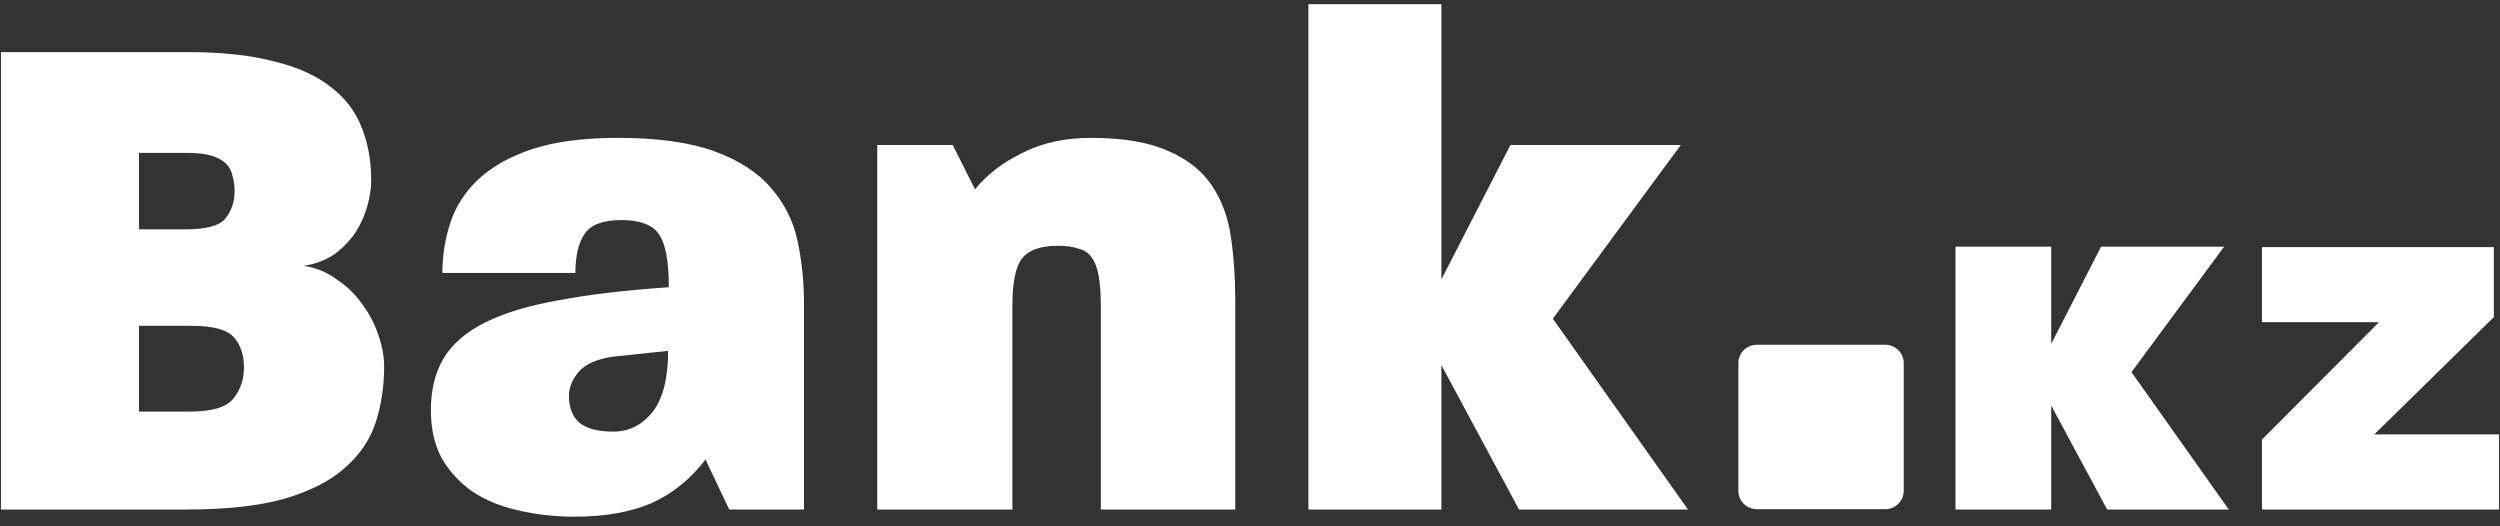 <?xml version="1.0" encoding="UTF-8"?> <svg xmlns="http://www.w3.org/2000/svg" width="114" height="24" viewBox="0 0 114 24" fill="none"><rect x="0" y="0" width="114" height="24" fill="#333333" stroke="none"/><g clip-path="url(#clip0_159_1137)"><path d="M17.517 16.716C17.517 17.628 17.386 18.486 17.123 19.29C16.861 20.073 16.391 20.757 15.714 21.344C15.058 21.93 14.14 22.397 12.96 22.745C11.802 23.071 10.316 23.234 8.502 23.234H0.044V2.376H8.567C10.119 2.376 11.43 2.517 12.501 2.8C13.572 3.06 14.435 3.451 15.091 3.973C15.747 4.473 16.216 5.092 16.501 5.831C16.785 6.548 16.927 7.351 16.927 8.242C16.927 8.568 16.872 8.938 16.763 9.35C16.654 9.763 16.479 10.165 16.238 10.556C15.998 10.925 15.681 11.262 15.288 11.566C14.894 11.849 14.413 12.034 13.845 12.12C14.413 12.207 14.916 12.414 15.353 12.74C15.812 13.044 16.195 13.413 16.501 13.848C16.828 14.282 17.08 14.76 17.255 15.282C17.429 15.781 17.517 16.259 17.517 16.716ZM11.124 16.748C11.124 16.183 10.971 15.727 10.665 15.38C10.359 15.032 9.715 14.858 8.731 14.858H6.338V18.769H8.633C9.66 18.769 10.327 18.573 10.633 18.182C10.96 17.791 11.124 17.313 11.124 16.748ZM10.698 8.699C10.698 8.459 10.665 8.231 10.6 8.014C10.556 7.797 10.458 7.612 10.305 7.46C10.152 7.308 9.933 7.189 9.649 7.102C9.365 7.015 8.983 6.971 8.502 6.971H6.338V10.458H8.436C9.398 10.458 10.01 10.296 10.272 9.97C10.556 9.622 10.698 9.198 10.698 8.699Z" fill="white"></path><path d="M33.253 23.234L32.171 20.953C31.494 21.844 30.674 22.506 29.713 22.941C28.751 23.354 27.582 23.56 26.205 23.56C25.287 23.56 24.424 23.462 23.615 23.267C22.828 23.093 22.14 22.81 21.55 22.419C20.96 22.007 20.49 21.496 20.14 20.888C19.812 20.279 19.648 19.551 19.648 18.704C19.648 17.77 19.845 16.977 20.238 16.325C20.632 15.673 21.266 15.13 22.14 14.695C23.014 14.261 24.14 13.924 25.516 13.685C26.893 13.424 28.554 13.229 30.499 13.098C30.499 11.947 30.357 11.154 30.073 10.719C29.789 10.263 29.21 10.035 28.336 10.035C27.505 10.035 26.948 10.241 26.664 10.654C26.38 11.067 26.238 11.665 26.238 12.447H20.173C20.173 11.665 20.293 10.904 20.534 10.165C20.774 9.427 21.189 8.775 21.779 8.21C22.391 7.623 23.211 7.156 24.238 6.809C25.287 6.461 26.598 6.287 28.172 6.287C30.008 6.287 31.483 6.494 32.597 6.906C33.712 7.319 34.564 7.873 35.154 8.568C35.766 9.264 36.171 10.068 36.367 10.98C36.564 11.893 36.662 12.86 36.662 13.881V23.234H33.253ZM27.975 16.26C27.21 16.368 26.675 16.607 26.369 16.977C26.085 17.324 25.943 17.683 25.943 18.052C25.943 18.574 26.096 18.976 26.401 19.258C26.729 19.541 27.254 19.682 27.975 19.682C28.674 19.682 29.265 19.388 29.745 18.802C30.226 18.194 30.466 17.259 30.466 15.999L27.975 16.26Z" fill="white"></path><path d="M69.268 23.234L65.728 16.651V23.234H59.663V0.192H65.728V12.74L68.875 6.613H76.644L70.809 14.532L76.972 23.234H69.268Z" fill="white"></path><path d="M96.086 23.234L93.536 18.494V23.234H89.17V11.247H93.536V15.678L95.809 11.247H101.421L97.195 16.969L101.632 23.234H96.086Z" fill="white"></path><path d="M103.146 23.235V20.044L108.481 14.693H103.146V11.268H113.72V14.459L108.268 19.809H113.956V23.235H103.146Z" fill="white"></path><path d="M50.197 23.234V13.946C50.197 13.381 50.164 12.925 50.099 12.577C50.033 12.208 49.924 11.925 49.771 11.73C49.64 11.534 49.443 11.404 49.181 11.339C48.941 11.252 48.624 11.208 48.23 11.208C47.465 11.208 46.93 11.393 46.624 11.762C46.318 12.132 46.165 12.86 46.165 13.946V23.234H40.002V6.613H43.444L44.46 8.634C45.007 7.96 45.728 7.406 46.624 6.971C47.52 6.515 48.558 6.287 49.738 6.287C51.203 6.287 52.372 6.483 53.246 6.874C54.12 7.243 54.787 7.765 55.246 8.438C55.705 9.112 56 9.905 56.131 10.817C56.262 11.708 56.328 12.675 56.328 13.718V23.234H50.197Z" fill="white"></path><path d="M85.968 15.721H80.11C79.645 15.721 79.269 16.095 79.269 16.558V22.381C79.269 22.843 79.645 23.218 80.11 23.218H85.968C86.433 23.218 86.81 22.843 86.81 22.381V16.558C86.81 16.095 86.433 15.721 85.968 15.721Z" fill="white"></path></g><defs><clipPath id="clip0_159_1137"><rect width="114" height="24" fill="white"></rect></clipPath></defs></svg> 